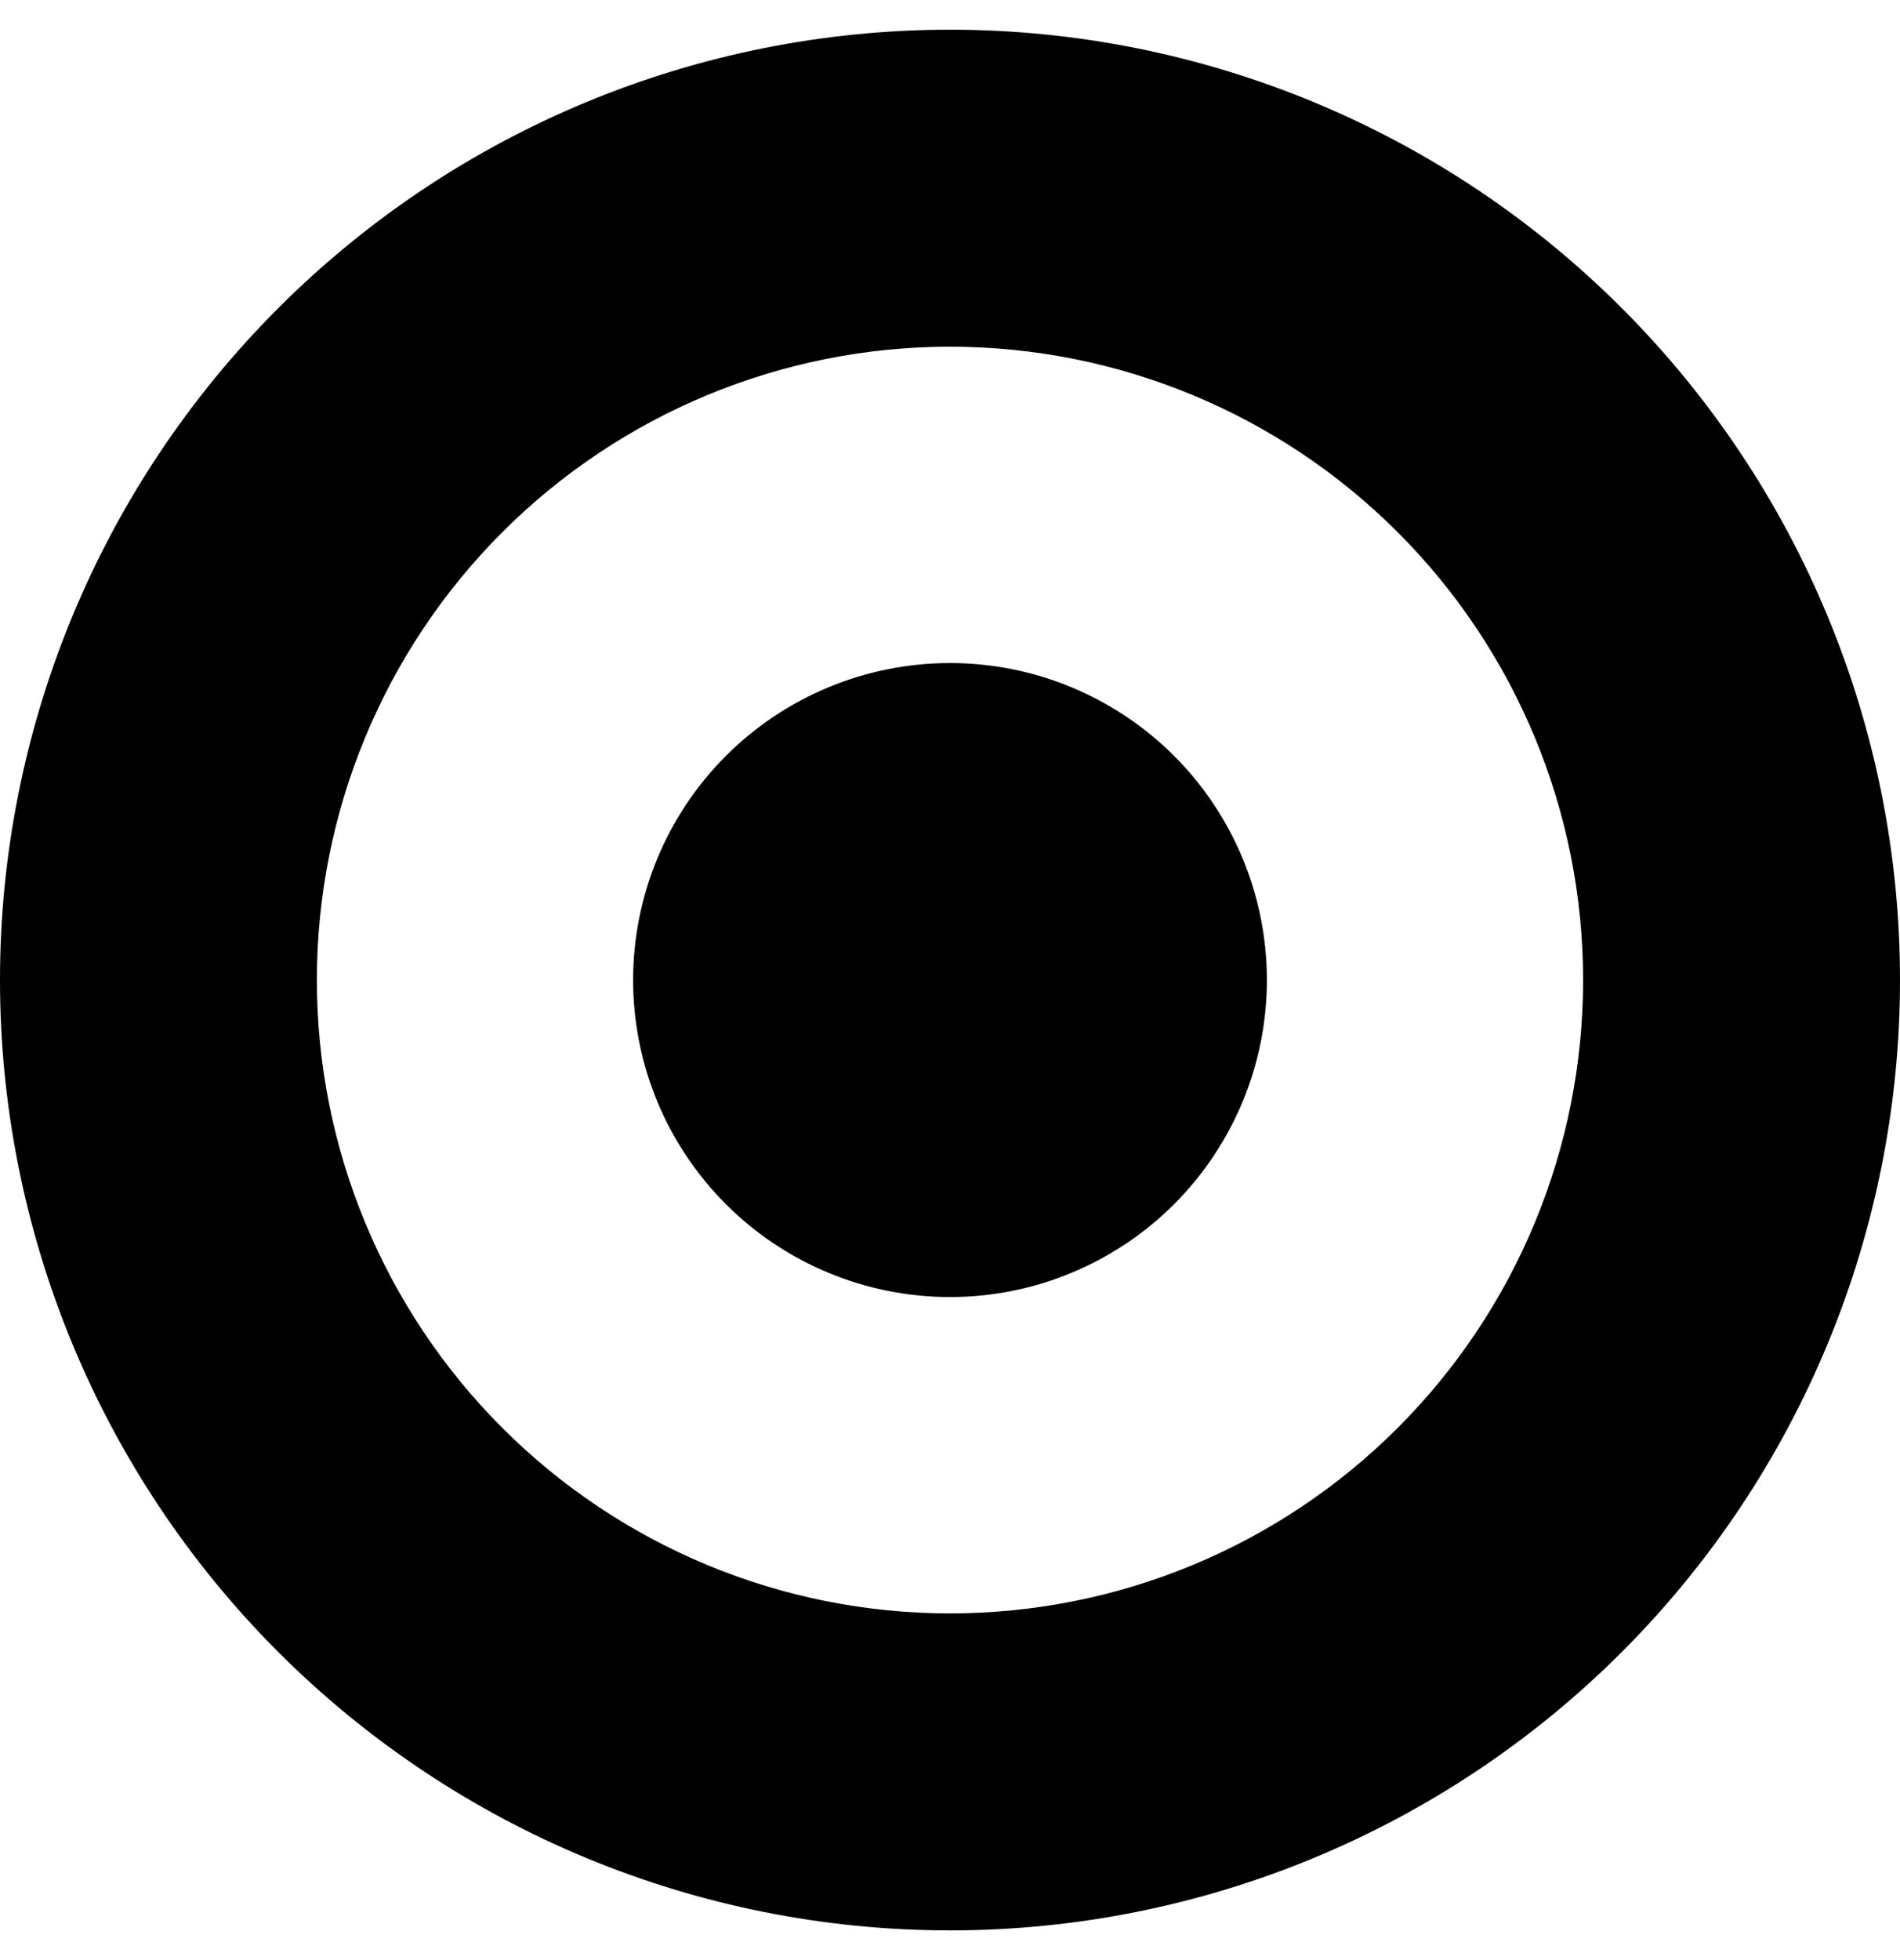 <svg width="32" height="33" viewBox="0 0 32 33" fill="none" xmlns="http://www.w3.org/2000/svg">
<g clip-path="url(#clip0_2001_11)">
<path d="M16 0.5C20.244 0.5 24.313 2.186 27.314 5.187C30.314 8.187 32 12.257 32 16.5C32 20.744 30.314 24.813 27.314 27.814C24.313 30.814 20.244 32.5 16 32.5C11.757 32.5 7.687 30.814 4.687 27.814C1.686 24.813 0 20.744 0 16.5C1.89423e-07 12.257 1.686 8.187 4.687 5.187C7.687 2.186 11.757 0.5 16 0.5ZM16 5.837C13.172 5.837 10.46 6.96 8.46 8.96C6.46 10.96 5.337 13.672 5.337 16.5C5.337 19.328 6.46 22.04 8.46 24.04C10.46 26.04 13.172 27.163 16 27.163C18.828 27.163 21.54 26.04 23.54 24.04C25.54 22.04 26.663 19.328 26.663 16.5C26.663 13.672 25.54 10.96 23.54 8.96C21.54 6.96 18.828 5.837 16 5.837ZM16 11.163C16.701 11.163 17.395 11.301 18.042 11.569C18.689 11.838 19.279 12.23 19.774 12.726C20.27 13.221 20.662 13.81 20.931 14.458C21.199 15.105 21.337 15.799 21.337 16.5C21.337 17.201 21.199 17.895 20.931 18.542C20.662 19.189 20.27 19.779 19.774 20.274C19.279 20.77 18.689 21.162 18.042 21.431C17.395 21.699 16.701 21.837 16 21.837C14.585 21.837 13.226 21.275 12.226 20.274C11.225 19.273 10.663 17.916 10.663 16.5C10.663 15.085 11.225 13.726 12.226 12.726C13.226 11.725 14.585 11.163 16 11.163Z" fill="#000"/>
</g>
<defs>
<clipPath id="clip0_2001_11">
<rect width="32" height="32" fill="white" transform="translate(0 0.5)"/>
</clipPath>
</defs>
</svg>
